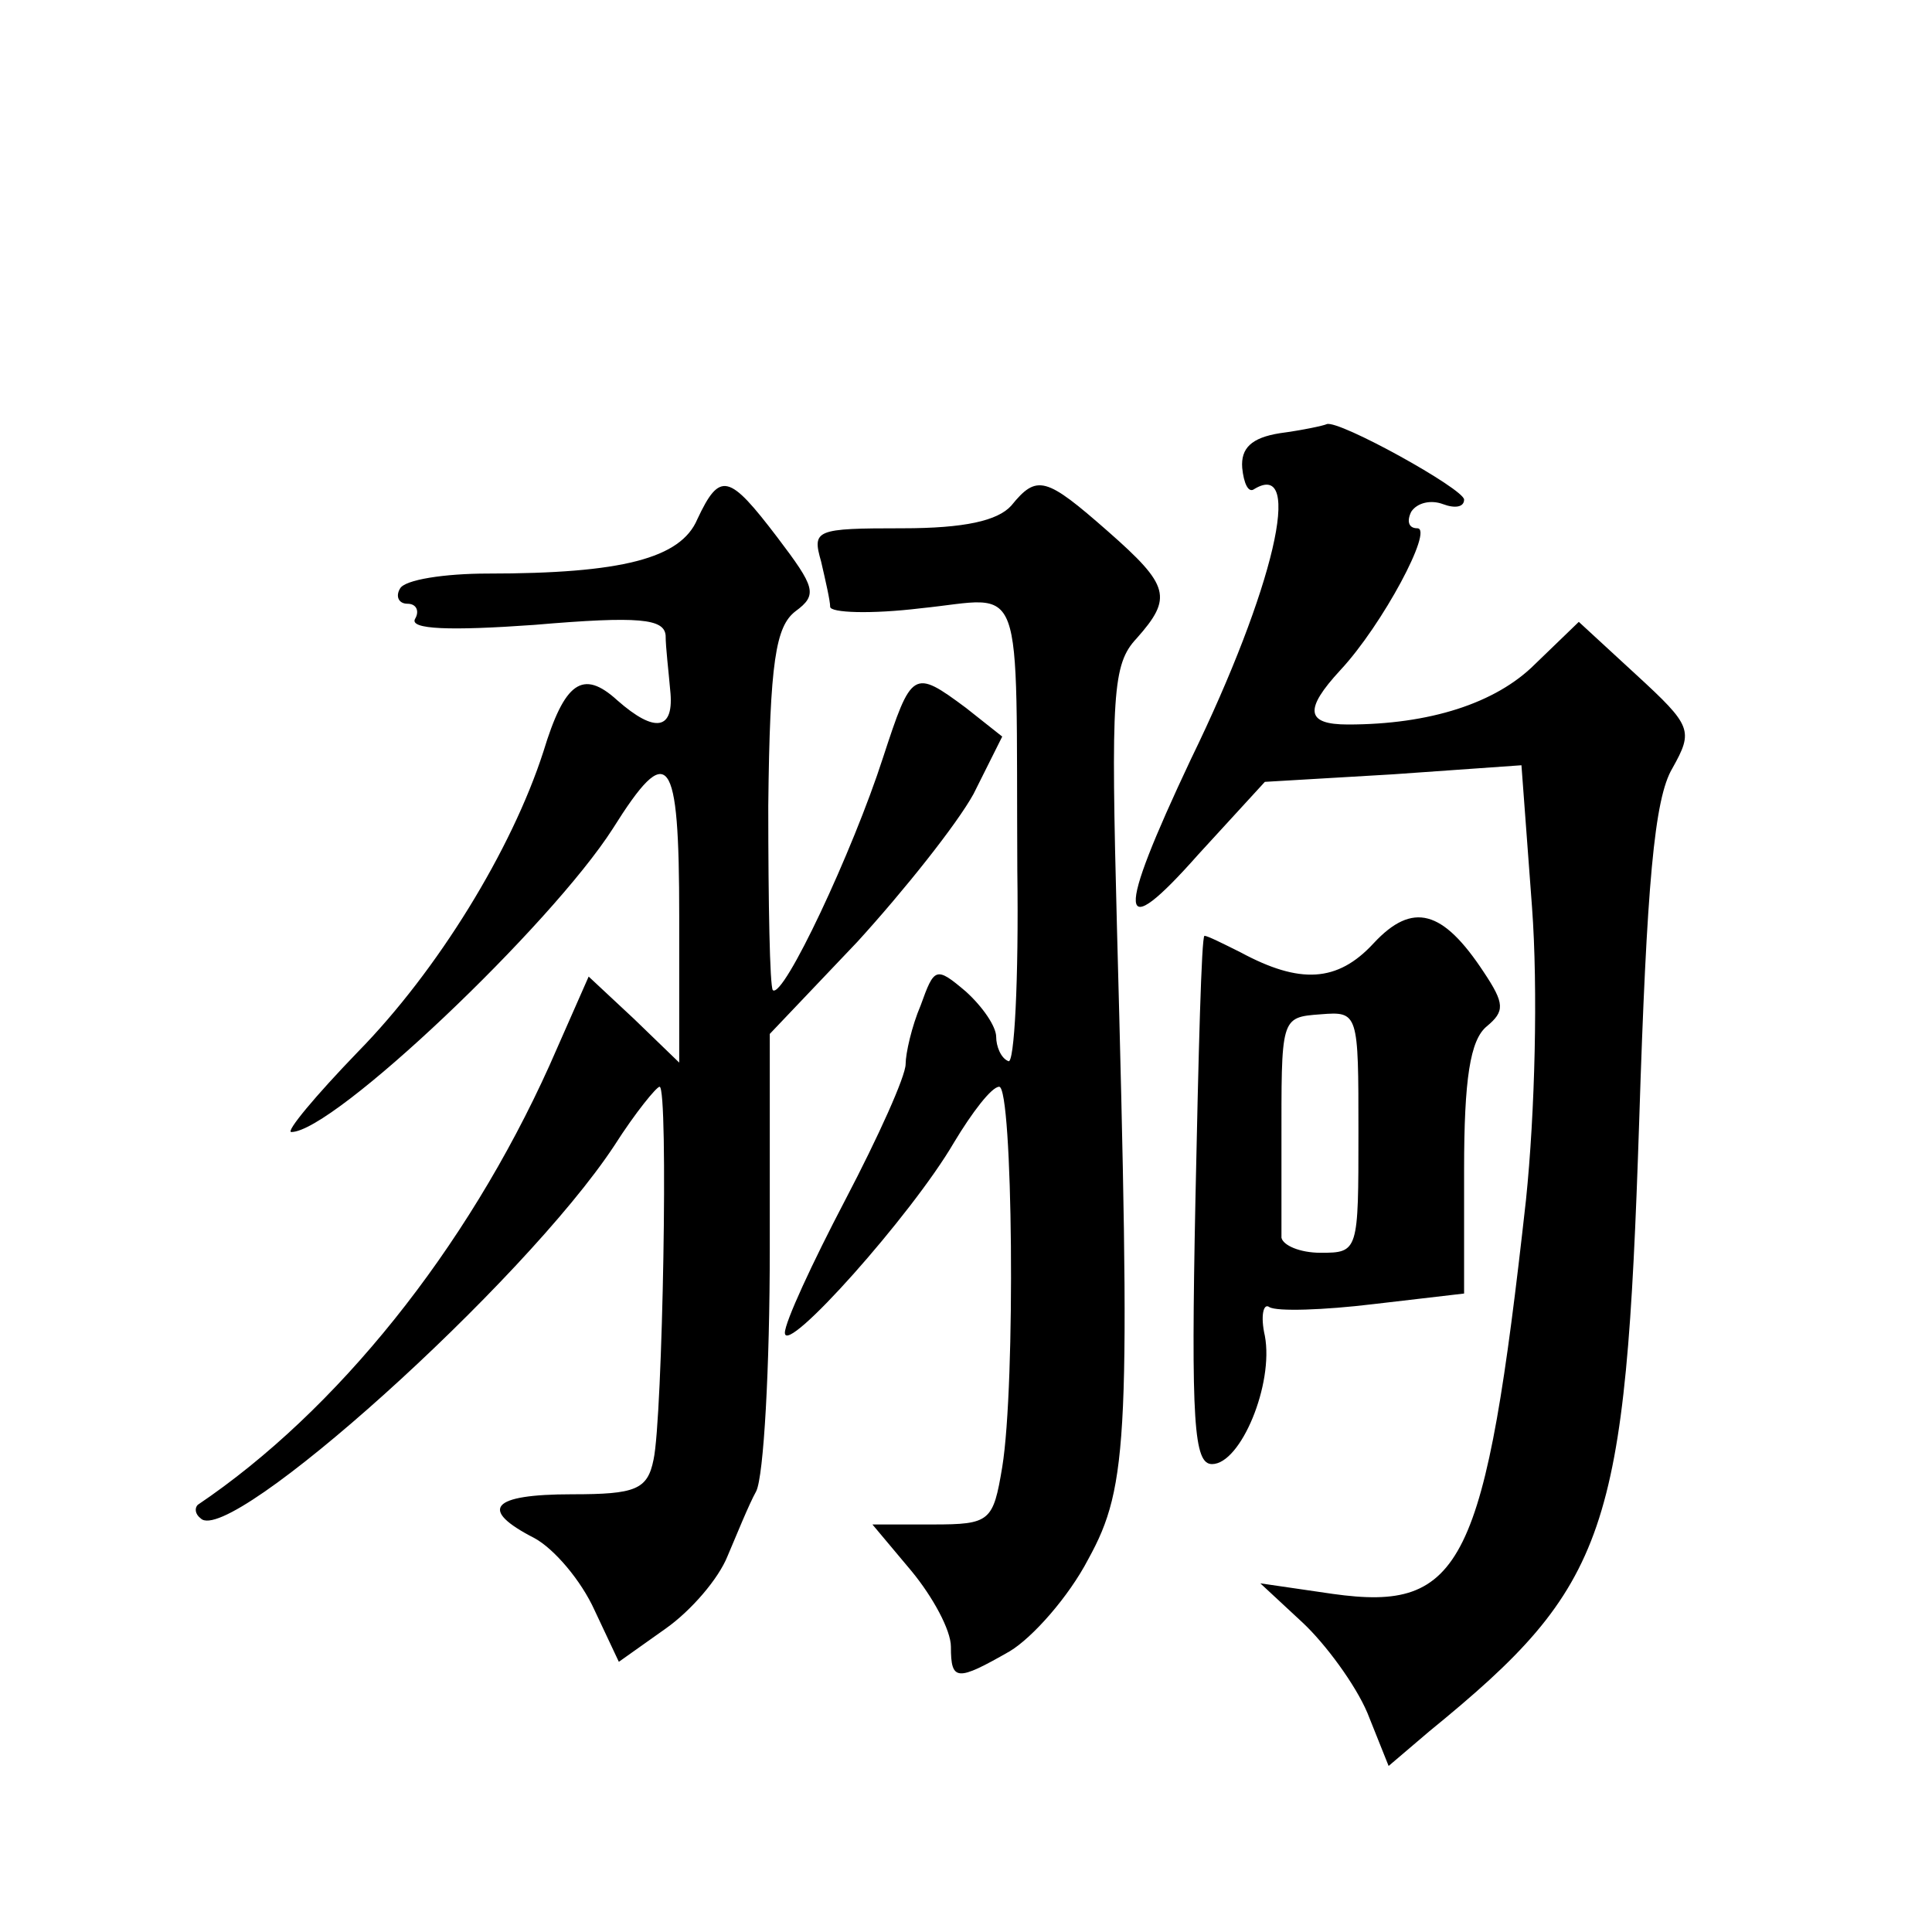 <?xml version="1.0" standalone="no"?>
<!DOCTYPE svg PUBLIC "-//W3C//DTD SVG 20010904//EN"
 "http://www.w3.org/TR/2001/REC-SVG-20010904/DTD/svg10.dtd">
<svg version="1.0" xmlns="http://www.w3.org/2000/svg"
 width="128pt" height="128pt" viewBox="0 0 128 128"
 preserveAspectRatio="xMidYMid meet">
<g transform="translate(0,128) scale(0.1,-0.1)"
fill="#0" stroke="none">
<path d="M848 993 c-19 -3 -26 -10 -25 -23 1 -10 4 -17 8 -14 33 20 13 -66 -42
-179 -50 -106 -49 -124 5 -63 l44 48 85 5 85 6 7 -94 c4 -54 2 -136 -4 -194 -27
-243 -42 -273 -128 -261 l-48 7 28 -26 c15 -14 35 -41 43 -60 l14 -35 27 23 c119
97 130 131 139 404 5 157 10 214 22 234 14 25 13 28 -24 62 l-38 35 -29 -28 c-26
-26 -70 -40 -124 -40 -28 0 -29 10 -5 36 28 30 62 94 51 94 -6 0 -7 5 -4 11 4 6
13 8 21 5 8 -3 14 -2 14 3 0 7 -83 53 -91 50 -2 -1 -16 -4 -31 -6z M462 936 c-11
-26 -50 -36 -139 -36 -28 0 -55 -4 -58 -10 -3 -5 -1 -10 5 -10 6 0 8 -5 5 -10 -4
-7 23 -8 79 -4 70 6 86 4 87 -7 0 -8 2 -24 3 -36 3 -27 -10 -29 -35 -7 -23 21 -35
12 -49 -34 -21 -65 -70 -145 -123 -199 -28 -29 -48 -53 -44 -53 28 0 172 137 213
201 37 59 44 50 44 -58 l0 -97 -30 29 -30 28 -26 -59 c-55 -122 -141 -229 -233
-291 -2 -2 -2 -6 2 -9 19 -19 214 156 274 247 14 22 28 39 30 39 6 0 2 -220 -4
-247 -4 -20 -12 -23 -54 -23 -54 0 -62 -10 -25 -29 13 -7 31 -28 40 -48 l16 -34
31 22 c17 12 35 33 41 48 6 14 14 34 19 43 5 10 9 82 9 161 l0 142 58 61 c31 34
66 78 77 98 l19 38 -24 19 c-35 26 -36 25 -55 -33 -20 -62 -66 -160 -73 -154 -2
3 -3 57 -3 122 1 96 5 119 18 129 15 11 13 16 -12 49 -32 42 -38 44 -53 12z M670
945 c-9 -10 -31 -15 -72 -15 -58 0 -60 -1 -54 -22 3 -13 6 -26 6 -30 0 -4 27 -5
60 -1 70 7 63 26 64 -174 1 -72 -2 -129 -6 -126 -5 2 -8 10 -8 16 0 7 -9 20 -20
30 -20 17 -21 16 -30 -9 -6 -14 -10 -32 -10 -39 0 -8 -18 -48 -40 -90 -22 -42 -40
-81 -40 -88 0 -16 84 78 112 126 12 20 25 37 30 37 9 0 11 -197 2 -252 -6 -36 -8
-38 -46 -38 l-40 0 26 -31 c14 -17 26 -39 26 -50 0 -23 4 -23 39 -3 15 9 39 36
52 61 27 49 28 82 19 419 -4 154 -3 174 13 191 24 27 22 35 -19 71 -41 36 -47 38
-64 17z M910 655 c-24 -26 -49 -27 -88 -6 -12 6 -22 11 -24 11 -2 0 -4 -79 -6 -175
-3 -148 -1 -175 11 -175 19 0 41 53 35 85 -3 13 -1 22 3 19 5 -3 36 -2 69 2 l60
7 0 82 c0 60 4 86 15 95 12 10 12 15 -2 36 -27 41 -47 47 -73 19z m-10 -125 c0
-79 0 -80 -25 -80 -14 0 -25 5 -26 10 0 6 0 33 0 60 0 86 -1 86 26 88 25 2 25 1
25 -78z"/>
</g>
</svg>
